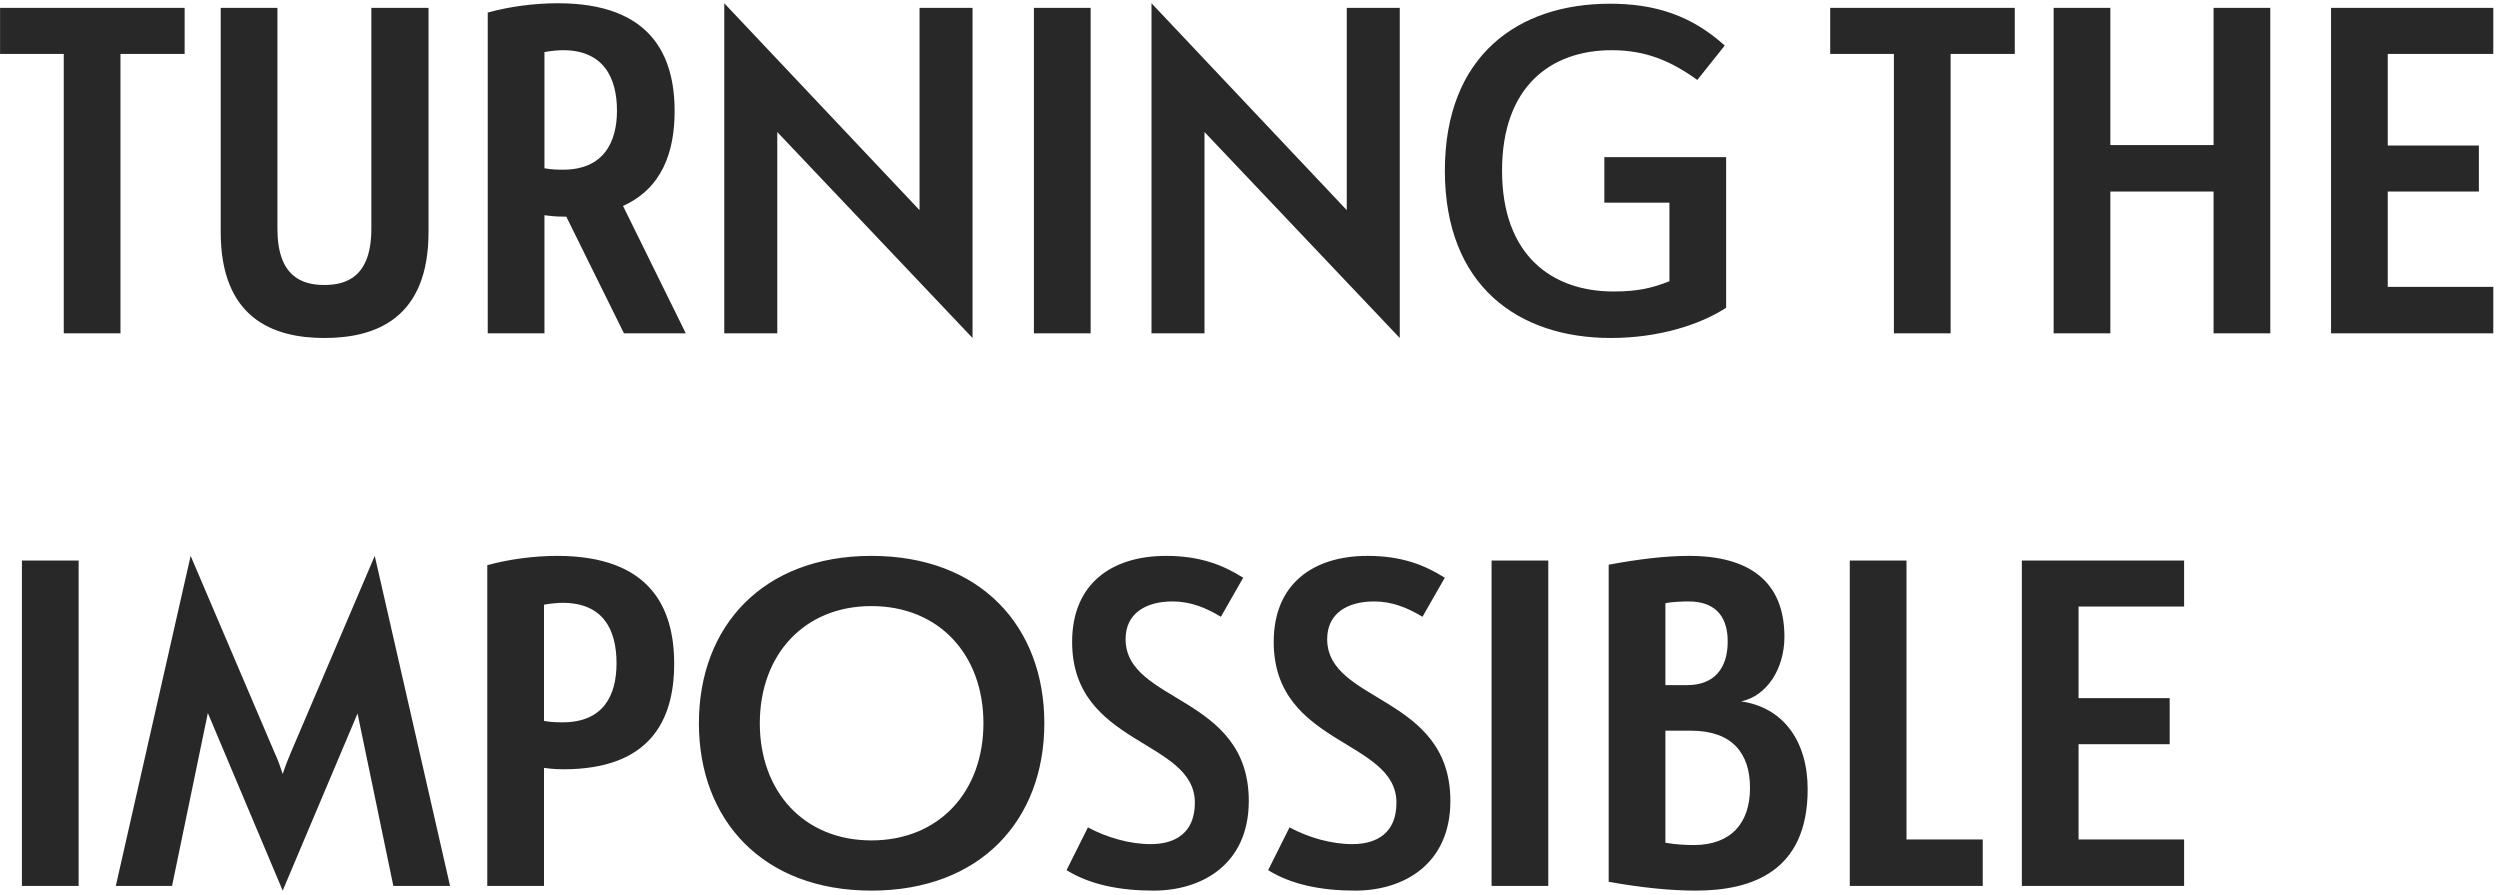 <?xml version="1.0" encoding="UTF-8"?> <svg xmlns="http://www.w3.org/2000/svg" width="285" height="102" viewBox="0 0 285 102" fill="none"><path d="M13.734 38H7.268V6.147H0.007V0.9H21.048V6.147H13.734V38ZM42.333 26.075V0.9H48.852V26.446C48.852 36.251 42.916 38.53 36.98 38.53C31.096 38.53 25.16 36.251 25.16 26.446V0.9H31.627V26.075C31.627 31.534 34.435 32.488 36.98 32.488C39.523 32.488 42.333 31.534 42.333 26.075ZM63.605 0.37C74.204 0.37 76.907 6.306 76.907 12.666C76.907 17.33 75.477 21.464 71.025 23.478L78.18 38H71.13L64.558 24.697H64.293C63.233 24.697 62.544 24.591 62.068 24.538V38H55.602V1.43C58.093 0.741 60.955 0.37 63.605 0.37ZM62.068 5.935V19.185C62.916 19.344 63.764 19.344 64.188 19.344C68.852 19.344 70.335 16.164 70.335 12.613C70.335 8.797 68.746 5.723 64.188 5.723C63.764 5.723 62.916 5.776 62.068 5.935ZM110.869 38.53L88.609 15.051V38H82.567V0.37L104.827 23.955V0.9H110.869V38.53ZM124.332 38H117.866V0.9H124.332V38ZM159.573 38.53L137.313 15.051V38H131.271V0.37L153.531 23.955V0.9H159.573V38.53ZM171.234 19.45C171.234 29.096 176.905 33.23 183.954 33.23C186.816 33.23 188.406 32.806 190.314 32.064V23.107H182.894V17.913H196.78V35.085C193.759 37.046 189.042 38.53 183.636 38.53C173.142 38.53 164.715 32.647 164.715 19.45C164.715 6.359 173.036 0.423 183.53 0.423C188.565 0.423 192.752 1.695 196.621 5.193L193.494 9.115C190.473 6.942 187.611 5.723 183.742 5.723C176.799 5.723 171.234 9.857 171.234 19.45ZM222.37 38H215.904V6.147H208.643V0.9H229.684V6.147H222.37V38ZM240.58 38H234.114V0.9H240.58V16.535H252.346V0.9H258.812V38H252.346V21.835H240.58V38ZM265.738 38V0.9H284.235V6.147H272.204V16.588H282.592V21.835H272.204V32.7H284.235V38H265.738ZM8.964 101H2.498V63.9H8.964V101ZM32.227 88.227C32.492 87.432 32.81 86.584 33.181 85.736L42.721 63.37L51.307 101H44.841L40.76 81.337L32.227 101.53L23.694 81.284L19.613 101H13.2L21.733 63.37L31.273 85.736C31.697 86.637 31.962 87.432 32.227 88.227ZM63.5 63.37C74.153 63.37 76.856 69.306 76.856 75.666C76.856 82.185 74.047 87.697 64.242 87.697C63.076 87.697 62.44 87.591 62.016 87.538V101H55.55V64.43C58.041 63.741 60.956 63.37 63.5 63.37ZM62.016 68.935V82.185C62.864 82.344 63.712 82.344 64.136 82.344C68.8 82.344 70.284 79.27 70.284 75.613C70.284 71.691 68.694 68.723 64.136 68.723C63.712 68.723 62.864 68.776 62.016 68.935ZM79.675 82.45C79.675 71.426 86.936 63.37 99.338 63.37C111.793 63.37 119.054 71.426 119.054 82.45C119.054 93.474 111.793 101.53 99.338 101.53C86.936 101.53 79.675 93.474 79.675 82.45ZM86.618 82.45C86.618 90.241 91.653 95.806 99.338 95.806C107.076 95.806 112.111 90.241 112.111 82.45C112.111 74.659 107.076 69.094 99.338 69.094C91.653 69.094 86.618 74.659 86.618 82.45ZM142.362 91.301C142.362 98.509 137.062 101.53 131.497 101.53C127.628 101.53 124.236 100.841 121.586 99.198L124.024 94.322C126.197 95.488 128.794 96.23 131.179 96.23C134.041 96.23 136.214 94.905 136.214 91.513C136.214 84.252 122.222 85.047 122.222 73.175C122.222 66.55 126.727 63.37 132.928 63.37C136.85 63.37 139.447 64.43 141.726 65.861L139.182 70.313C137.433 69.253 135.684 68.564 133.67 68.564C130.596 68.564 128.317 69.942 128.317 72.857C128.317 80.171 142.362 79.217 142.362 91.301ZM165.343 91.301C165.343 98.509 160.043 101.53 154.478 101.53C150.609 101.53 147.217 100.841 144.567 99.198L147.005 94.322C149.178 95.488 151.775 96.23 154.16 96.23C157.022 96.23 159.195 94.905 159.195 91.513C159.195 84.252 145.203 85.047 145.203 73.175C145.203 66.55 149.708 63.37 155.909 63.37C159.831 63.37 162.428 64.43 164.707 65.861L162.163 70.313C160.414 69.253 158.665 68.564 156.651 68.564C153.577 68.564 151.298 69.942 151.298 72.857C151.298 80.171 165.343 79.217 165.343 91.301ZM176.504 101H170.038V63.9H176.504V101ZM183.39 100.523V64.377C186.782 63.741 189.909 63.37 192.559 63.37C199.343 63.37 203.424 66.232 203.424 72.592C203.424 76.196 201.463 79.323 198.495 79.959C203.318 80.648 206.074 84.517 206.074 89.976C206.074 99.357 199.714 101.53 193.301 101.53C190.545 101.53 187.206 101.212 183.39 100.523ZM189.856 83.298V96.071C190.969 96.283 192.347 96.336 193.089 96.336C197.276 96.336 199.502 93.898 199.502 89.817C199.502 85.895 197.488 83.298 192.771 83.298H189.856ZM189.856 68.776V78.104H192.347C195.368 78.104 196.958 76.249 196.958 73.122C196.958 69.836 195.103 68.564 192.506 68.564C191.764 68.564 190.439 68.617 189.856 68.776ZM226.033 101H210.875V63.9H217.341V95.7H226.033V101ZM230.491 101V63.9H248.988V69.147H236.957V79.588H247.345V84.835H236.957V95.7H248.988V101H230.491Z" fill="#282828"></path></svg> 